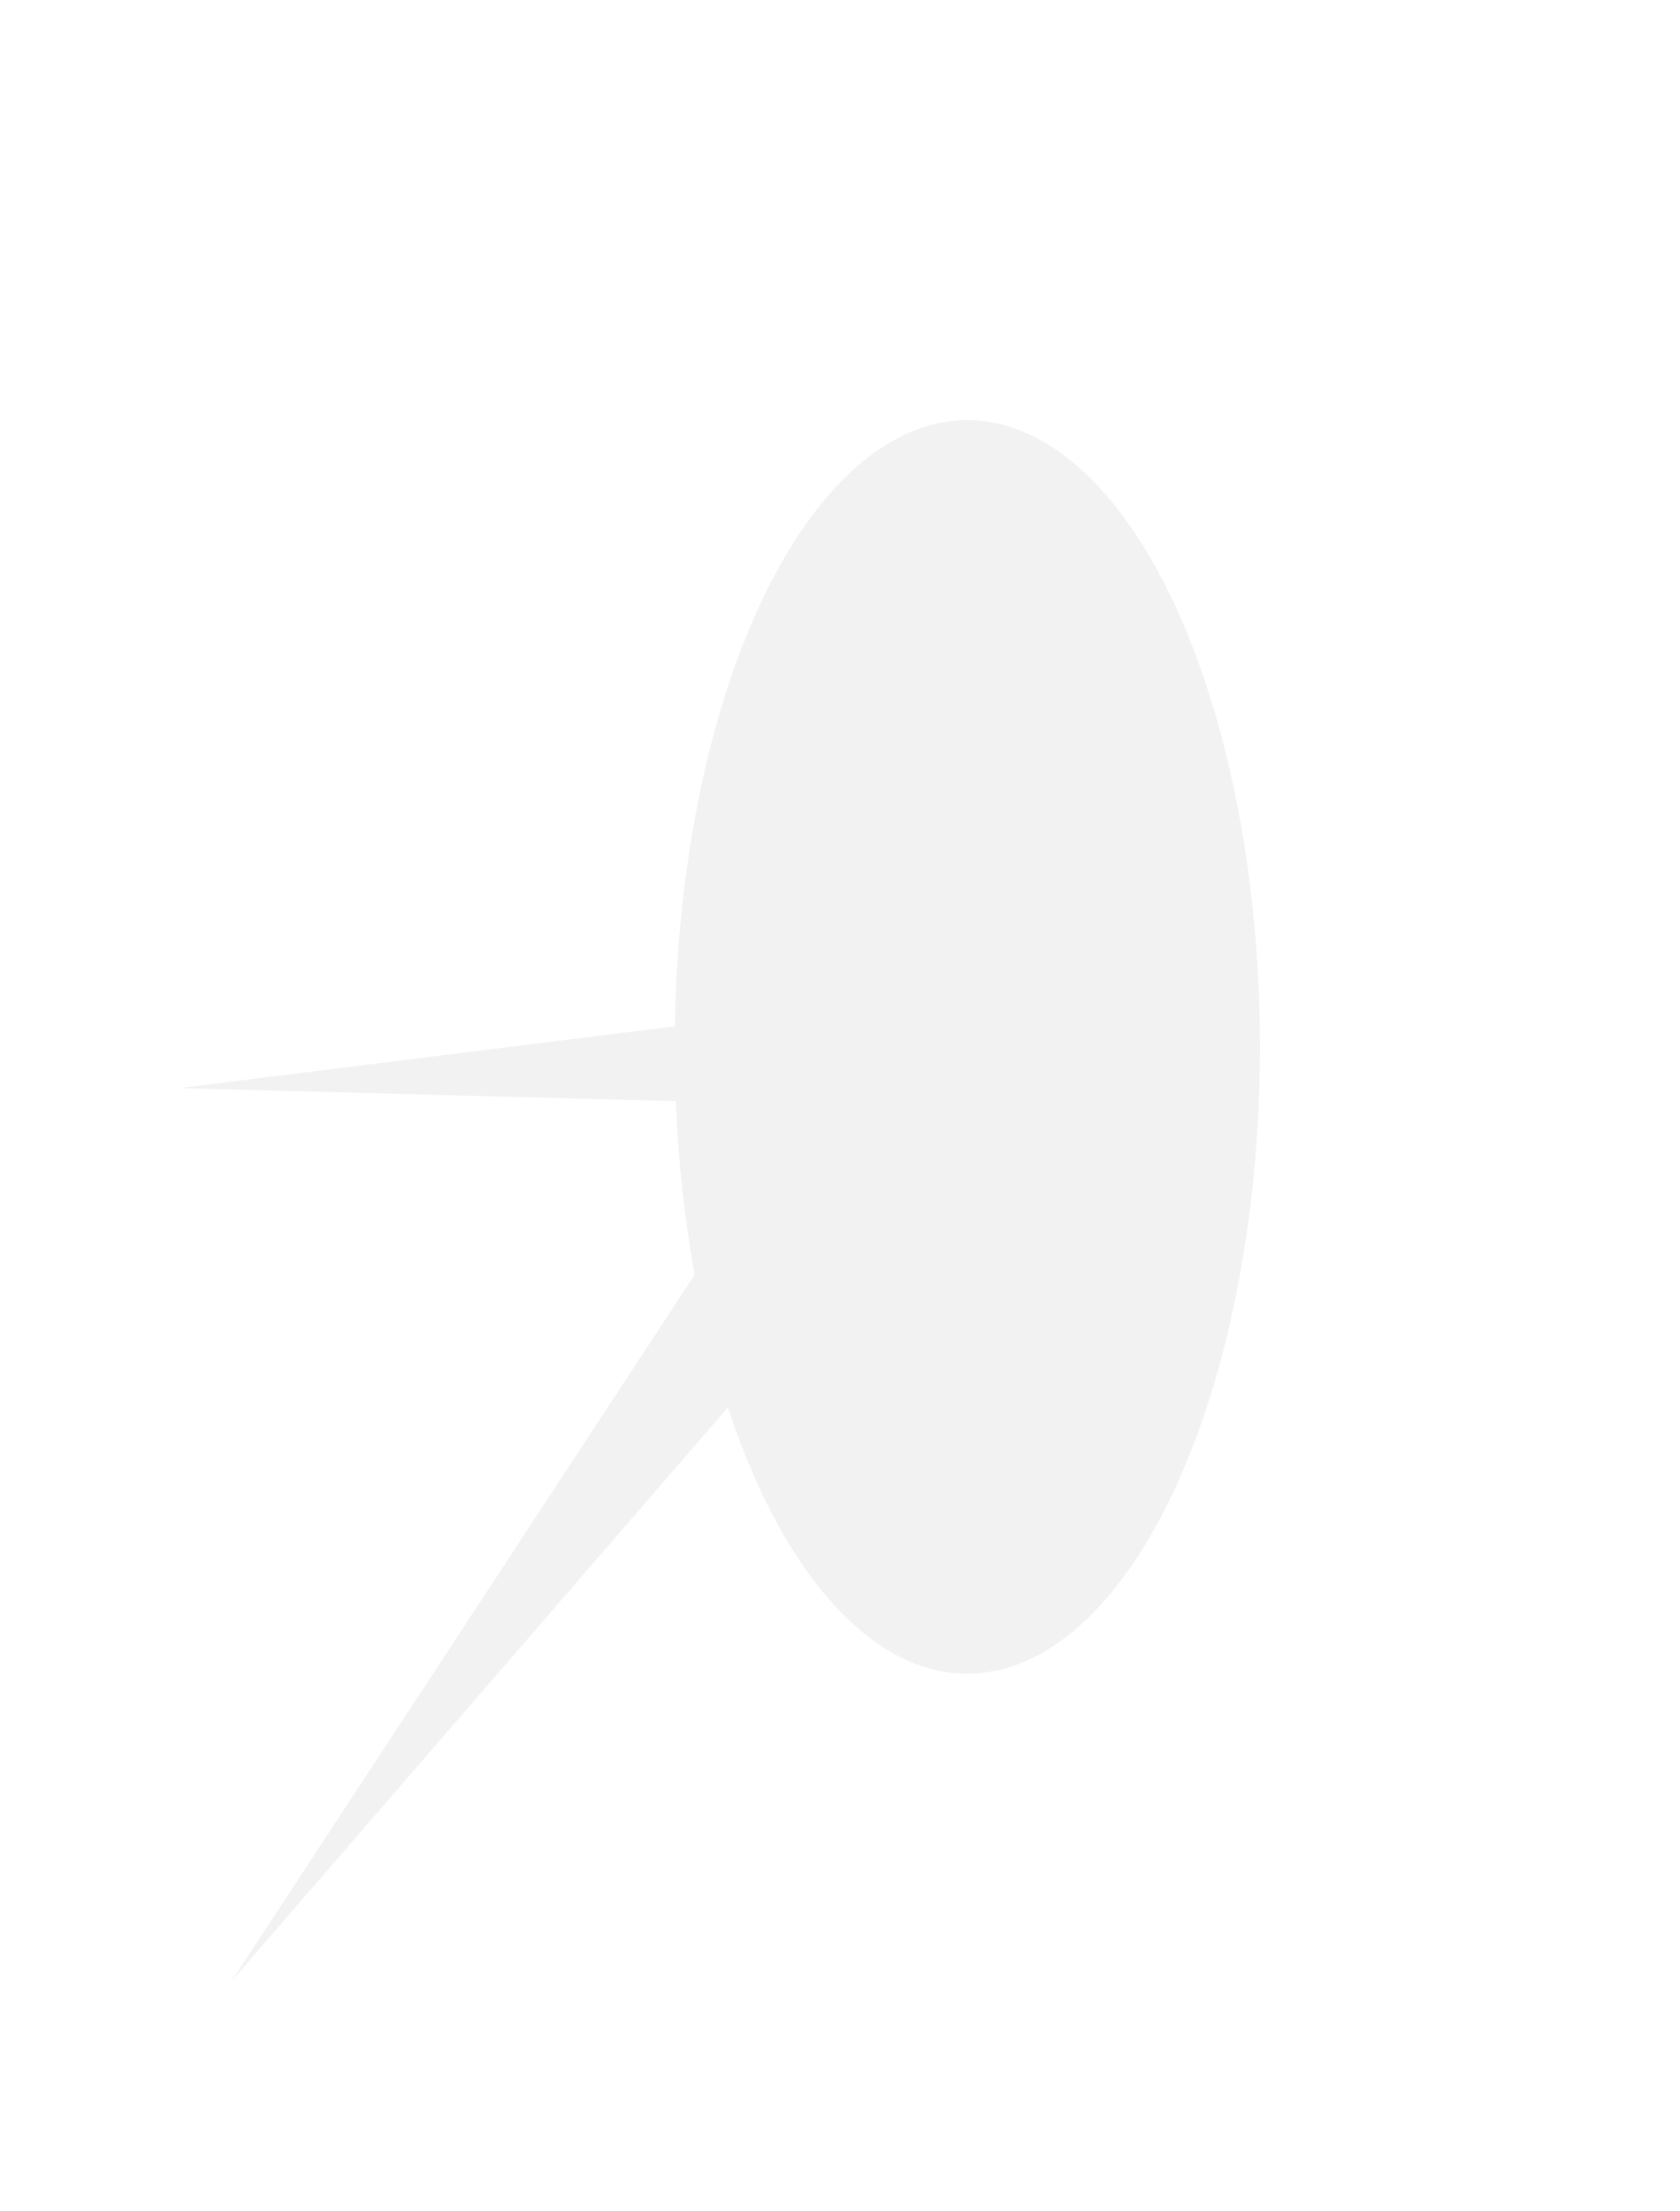 <?xml version="1.0" encoding="UTF-8"?> <svg xmlns="http://www.w3.org/2000/svg" width="244" height="321" viewBox="0 0 244 321" fill="none"><g filter="url(#filter0_f_5860_132)"><ellipse cx="140.492" cy="152" rx="42.5" ry="91" fill="#F2F2F2"></ellipse></g><g filter="url(#filter1_f_5860_132)"><path d="M33.606 287.656L116.978 191.339L108.148 174L33.606 287.656Z" fill="#F2F2F2"></path></g><g filter="url(#filter2_f_5860_132)"><path d="M25.991 157.981L111.498 160.225L119.019 146.384L25.991 157.981Z" fill="#F2F2F2"></path></g><defs><filter id="filter0_f_5860_132" x="37.592" y="0.6" width="205.8" height="302.8" filterUnits="userSpaceOnUse" color-interpolation-filters="sRGB"><feFlood flood-opacity="0" result="BackgroundImageFix"></feFlood><feBlend mode="normal" in="SourceGraphic" in2="BackgroundImageFix" result="shape"></feBlend><feGaussianBlur stdDeviation="30.2" result="effect1_foregroundBlur_5860_132"></feGaussianBlur></filter><filter id="filter1_f_5860_132" x="0.409" y="140.8" width="149.767" height="180.056" filterUnits="userSpaceOnUse" color-interpolation-filters="sRGB"><feFlood flood-opacity="0" result="BackgroundImageFix"></feFlood><feBlend mode="normal" in="SourceGraphic" in2="BackgroundImageFix" result="shape"></feBlend><feGaussianBlur stdDeviation="16.6" result="effect1_foregroundBlur_5860_132"></feGaussianBlur></filter><filter id="filter2_f_5860_132" x="5.092" y="125.484" width="134.823" height="55.641" filterUnits="userSpaceOnUse" color-interpolation-filters="sRGB"><feFlood flood-opacity="0" result="BackgroundImageFix"></feFlood><feBlend mode="normal" in="SourceGraphic" in2="BackgroundImageFix" result="shape"></feBlend><feGaussianBlur stdDeviation="10.45" result="effect1_foregroundBlur_5860_132"></feGaussianBlur></filter></defs></svg> 